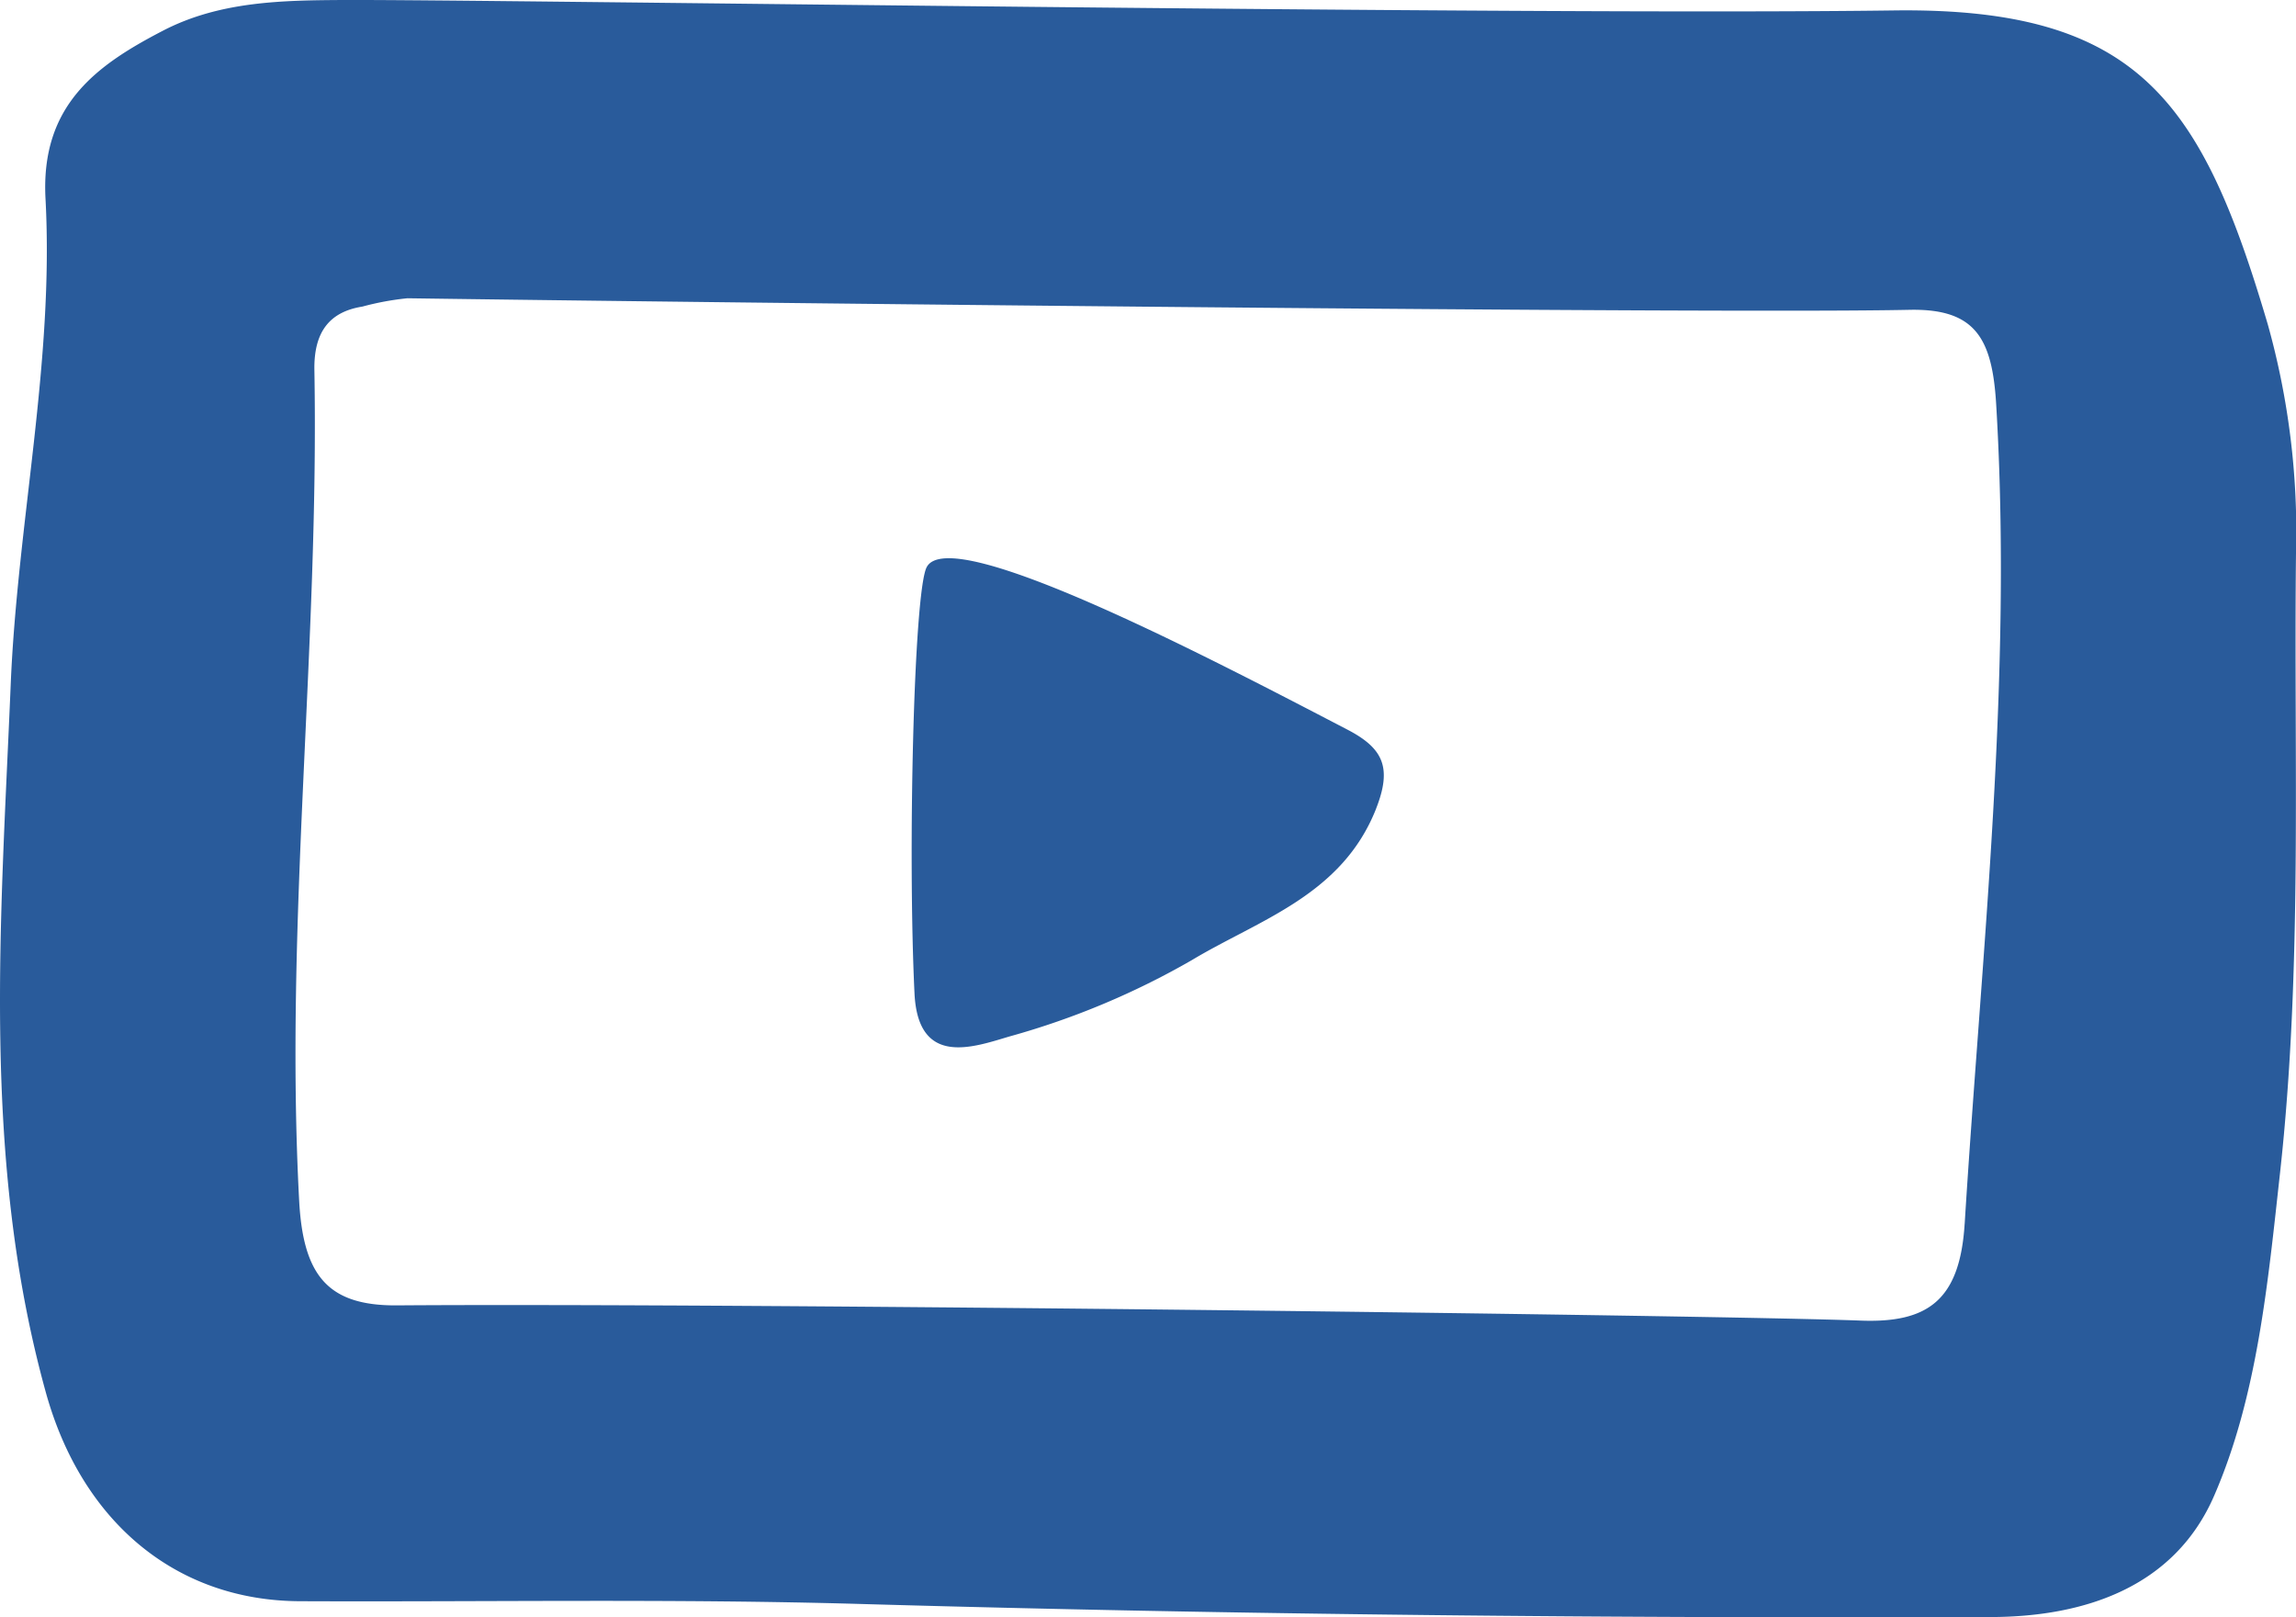 <svg xmlns="http://www.w3.org/2000/svg" xmlns:xlink="http://www.w3.org/1999/xlink" width="88" height="62" viewBox="0 0 88 62">
  <defs>
    <clipPath id="clip-path">
      <rect id="Rectangle_1800" data-name="Rectangle 1800" width="88" height="62" fill="#295b9b"/>
    </clipPath>
  </defs>
  <g id="Icon_YT" transform="translate(0 0)">
    <g id="Group_5590" data-name="Group 5590" transform="translate(0 0)" clip-path="url(#clip-path)">
      <path id="Path_30503" data-name="Path 30503" d="M88,21.219a29.553,29.553,0,0,0-1.081-8.783C84.405,3.918,81.986.28,72.595.4,58.259.593,18.634-.025,13.159,0,10.8.013,8.414.051,6.245,1.177c-2.532,1.315-4.7,2.845-4.5,6.456C2.075,13.886.667,20.035.41,26.251.032,35.325-.722,44.432,1.758,53.382c1.356,4.89,4.923,7.985,9.748,8,7.173.03,14.351-.1,21.519.107,14.432.412,28.863.55,43.3.5,3.589-.014,7.018-1.151,8.537-4.649,1.659-3.819,2.059-8.157,2.524-12.357.873-7.9.524-15.838.614-23.765m-12.7,25.7c-.183,2.948-1.436,3.806-3.994,3.706-5.185-.2-42.586-.679-56.091-.583-2.668.02-3.6-1.161-3.75-4.035-.562-10.629.772-21.2.585-31.814-.026-1.463.573-2.238,1.843-2.44a10.618,10.618,0,0,1,1.723-.318c11.844.168,50.225.6,57.567.443,2.526-.053,3.173,1.088,3.325,3.615.635,10.533-.556,20.963-1.207,31.426M52.743,31c-1.311,3.324-4.468,4.249-7.065,5.807A30.086,30.086,0,0,1,38.7,39.73c-1.362.4-3.51,1.208-3.649-1.642-.262-5.408-.028-15.291.457-16.326.846-1.8,11.043,3.559,16.133,6.207,1.374.715,1.721,1.451,1.1,3.033" transform="translate(0 0)" fill="#295b9b"/>
    </g>
  </g>
</svg>
